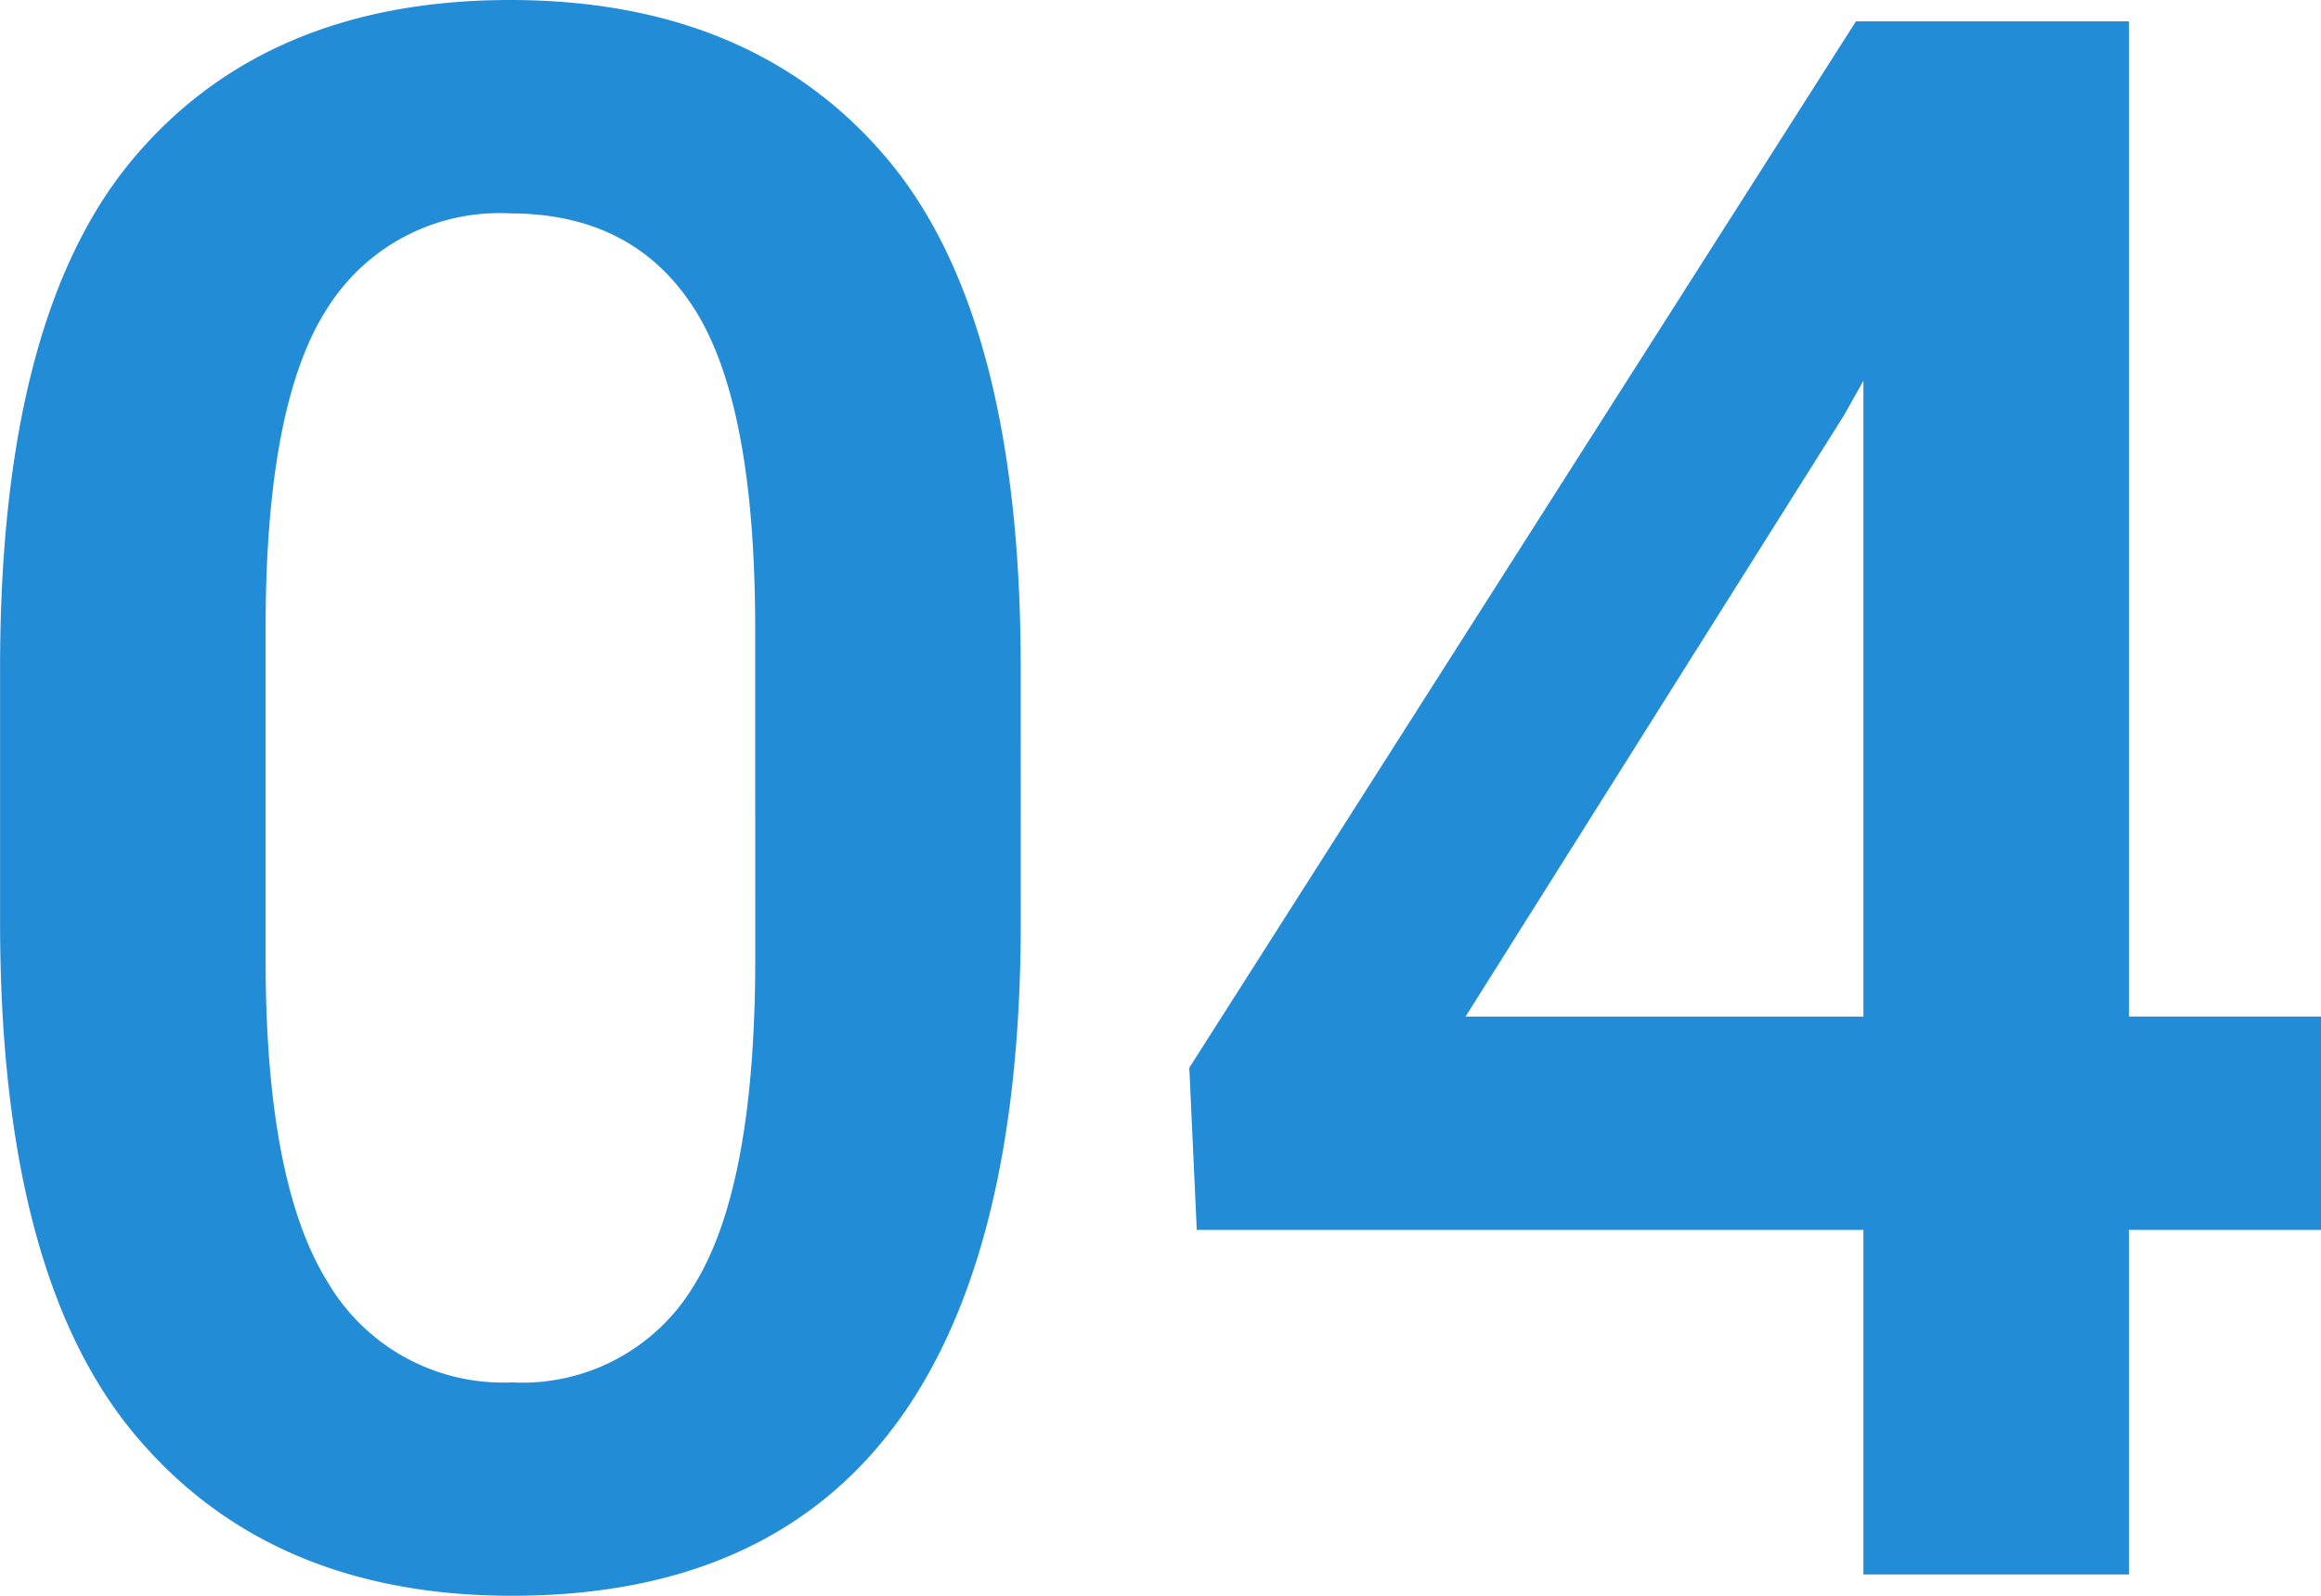 <svg xmlns="http://www.w3.org/2000/svg" width="114.75" height="78.891" viewBox="0 0 114.75 78.891">
  <path id="パス_4193" data-name="パス 4193" d="M-5.537-32.273q0,33.328-25.154,33.328-11.971,0-18.642-7.963T-56-32.273V-44.824Q-56-62.174-49.412-70T-30.8-77.836q12.023,0,18.642,7.831t6.618,25.181Zm-13.131-14.5q0-11.074-3.006-15.794t-9.123-4.72a10.045,10.045,0,0,0-9.044,4.72q-3.032,4.72-3.032,15.794v16.348q0,11.074,3.085,16a10.058,10.058,0,0,0,9.1,4.931,9.886,9.886,0,0,0,9.044-4.878q2.979-4.878,2.979-16.058ZM58.746-17.033H49.254V0H36.123V-17.033H3.164l-.369-8.016L35.754-76.781h13.5v49.2h9.492ZM36.123-27.58V-59.01l-.949,1.688L16.453-27.58Z" transform="translate(56.004 77.836)" fill="#238cd6"/>
</svg>
